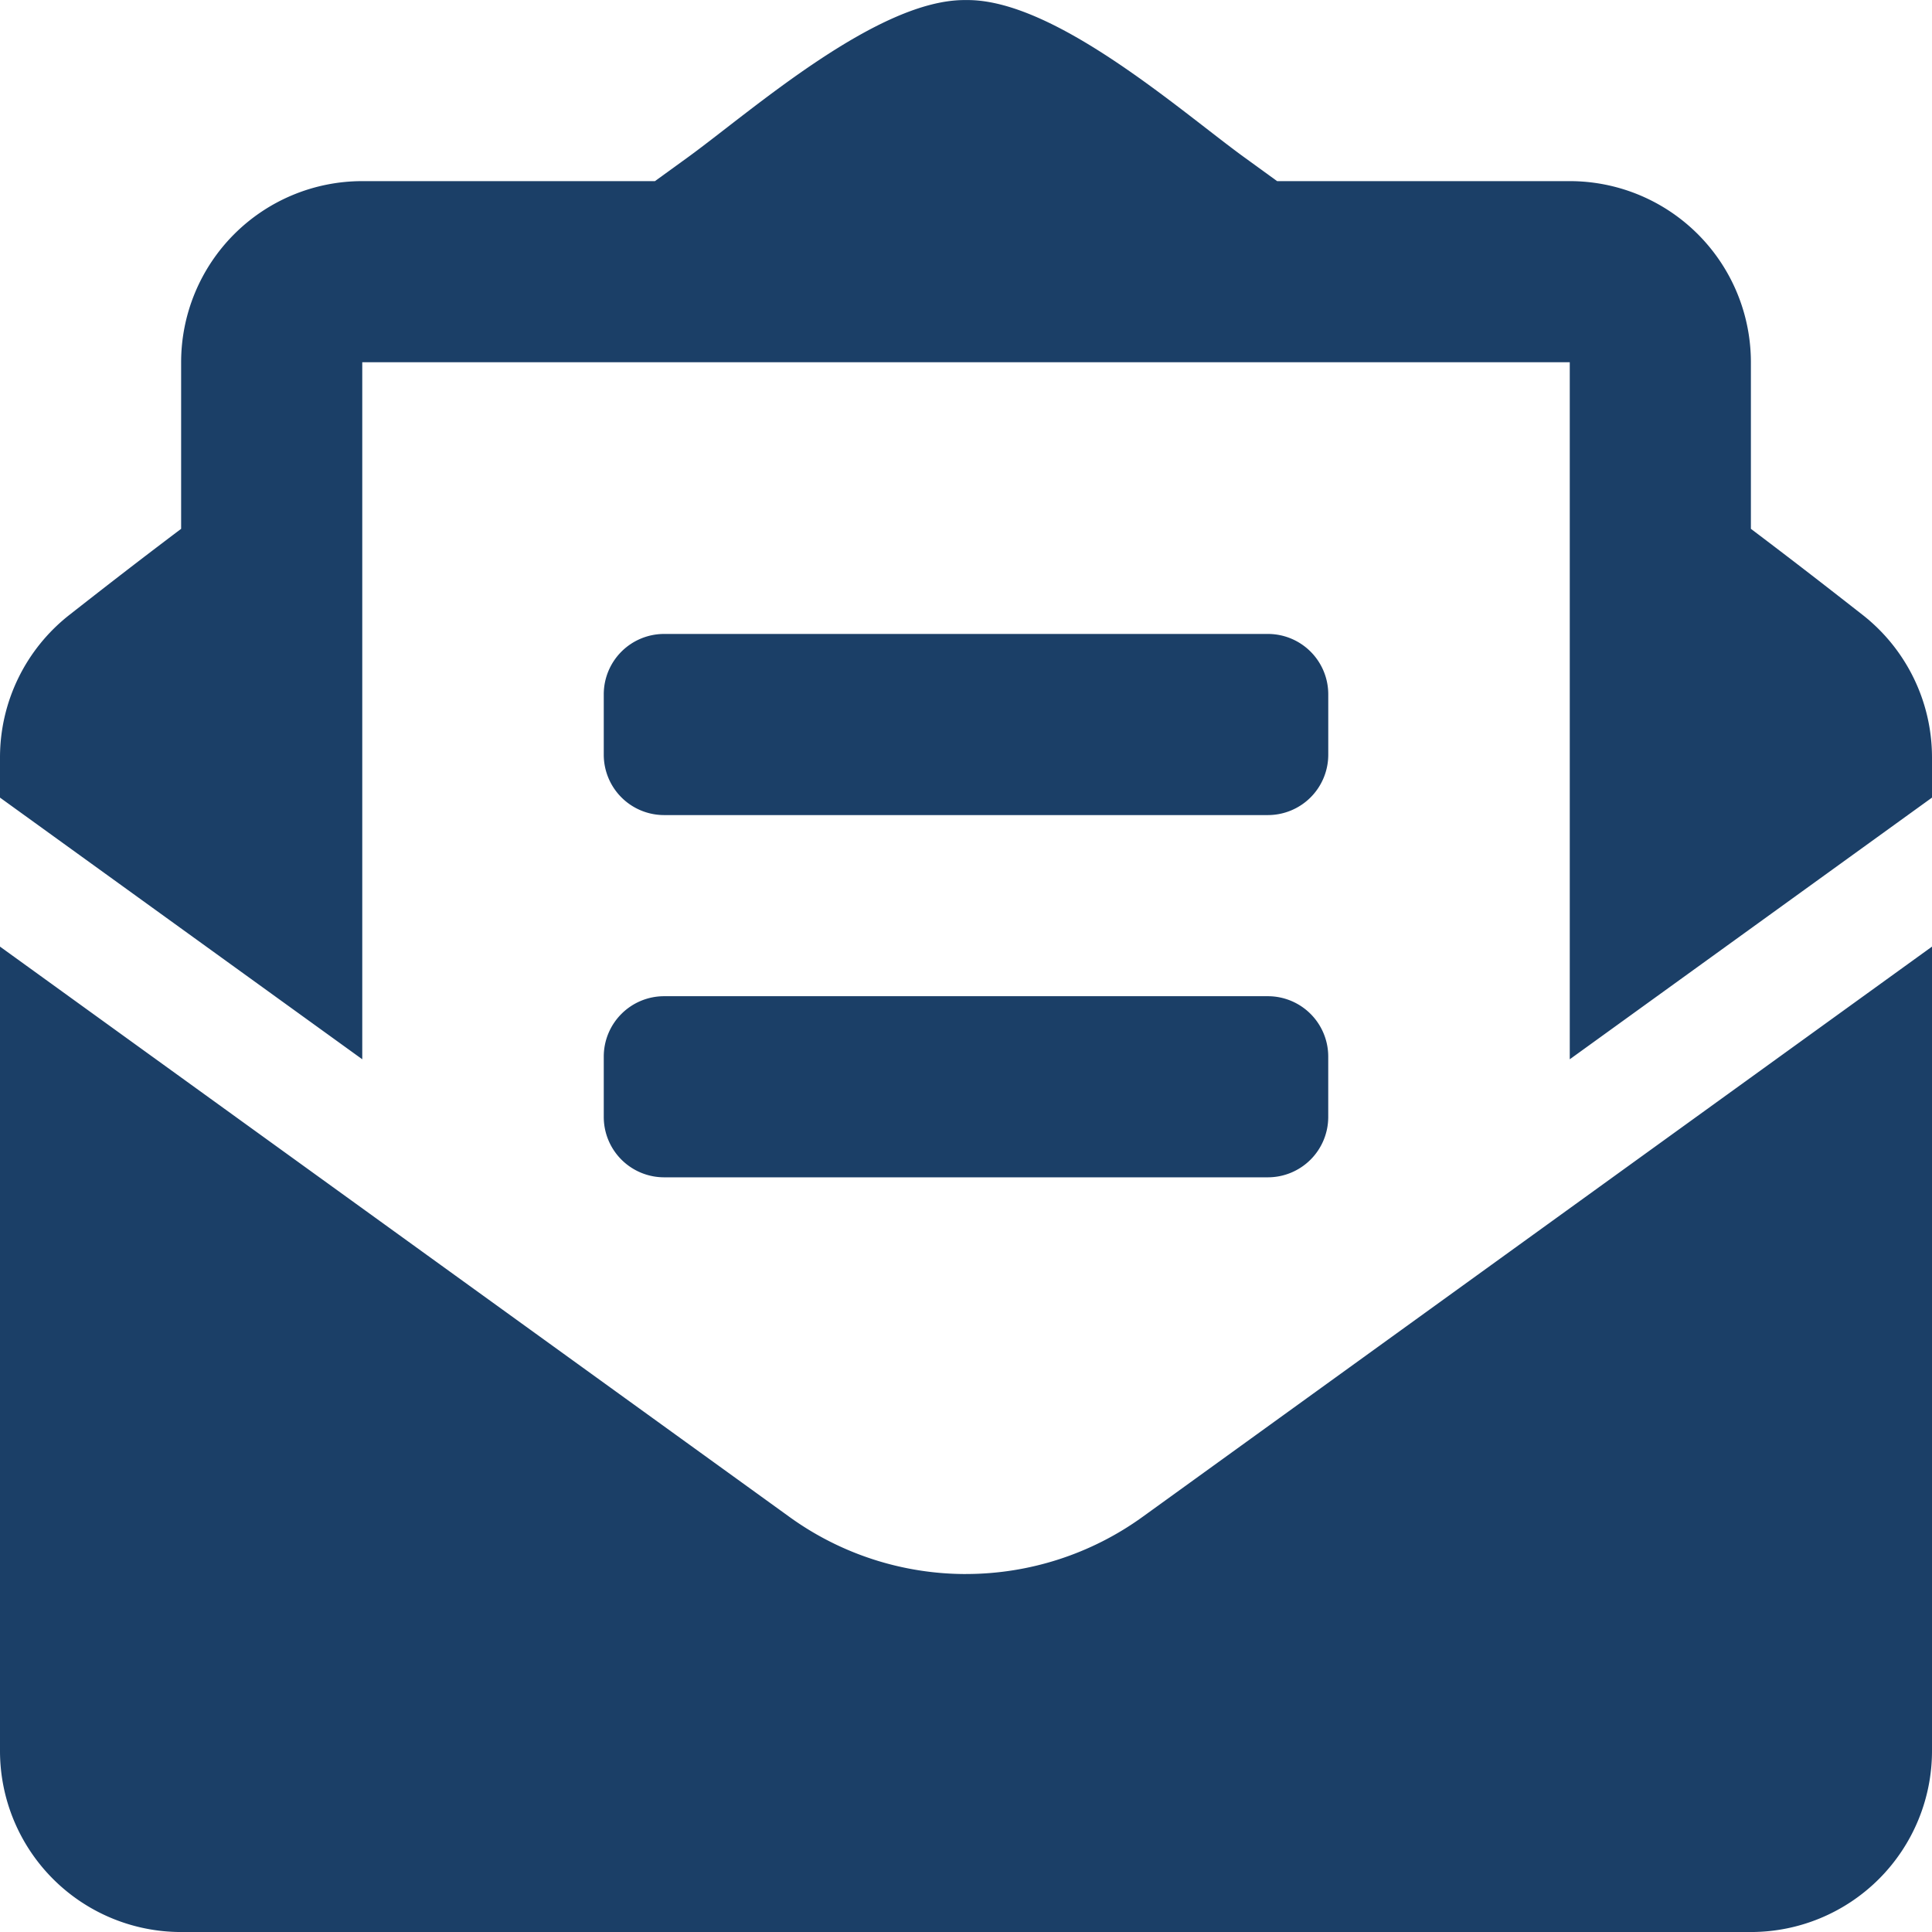 <svg xmlns="http://www.w3.org/2000/svg" width="81.416" height="81.417" viewBox="0 0 81.416 81.417">
  <path id="envelope-open-text" d="M27.987,34.345H53.429A2.544,2.544,0,0,0,55.974,31.8V29.256a2.544,2.544,0,0,0-2.544-2.544H27.987a2.544,2.544,0,0,0-2.544,2.544V31.8A2.544,2.544,0,0,0,27.987,34.345ZM25.443,47.066a2.544,2.544,0,0,0,2.544,2.544H53.429a2.544,2.544,0,0,0,2.544-2.544V44.522a2.544,2.544,0,0,0-2.544-2.544H27.987a2.544,2.544,0,0,0-2.544,2.544ZM40.708,66.328a12.7,12.7,0,0,1-7.451-2.415L0,39.888V73.781a7.633,7.633,0,0,0,7.633,7.633H73.783a7.633,7.633,0,0,0,7.633-7.633V39.888L48.159,63.912a12.714,12.714,0,0,1-7.451,2.415ZM78.492,25.909c-1.407-1.1-2.741-2.142-4.708-3.627V15.263A7.633,7.633,0,0,0,66.151,7.63H53.819L52.381,6.587C49.708,4.636,44.4-.058,40.708,0c-3.689-.056-9,4.638-11.673,6.59L27.6,7.63H15.266a7.633,7.633,0,0,0-7.633,7.633v7.019c-1.967,1.484-3.3,2.524-4.708,3.627A7.632,7.632,0,0,0,0,31.915v1.694L15.266,44.636V15.263H66.151V44.636L81.416,33.609V31.915a7.632,7.632,0,0,0-2.924-6.006Z" transform="translate(0 0.003)" fill="#1b3f67"/>
</svg>
